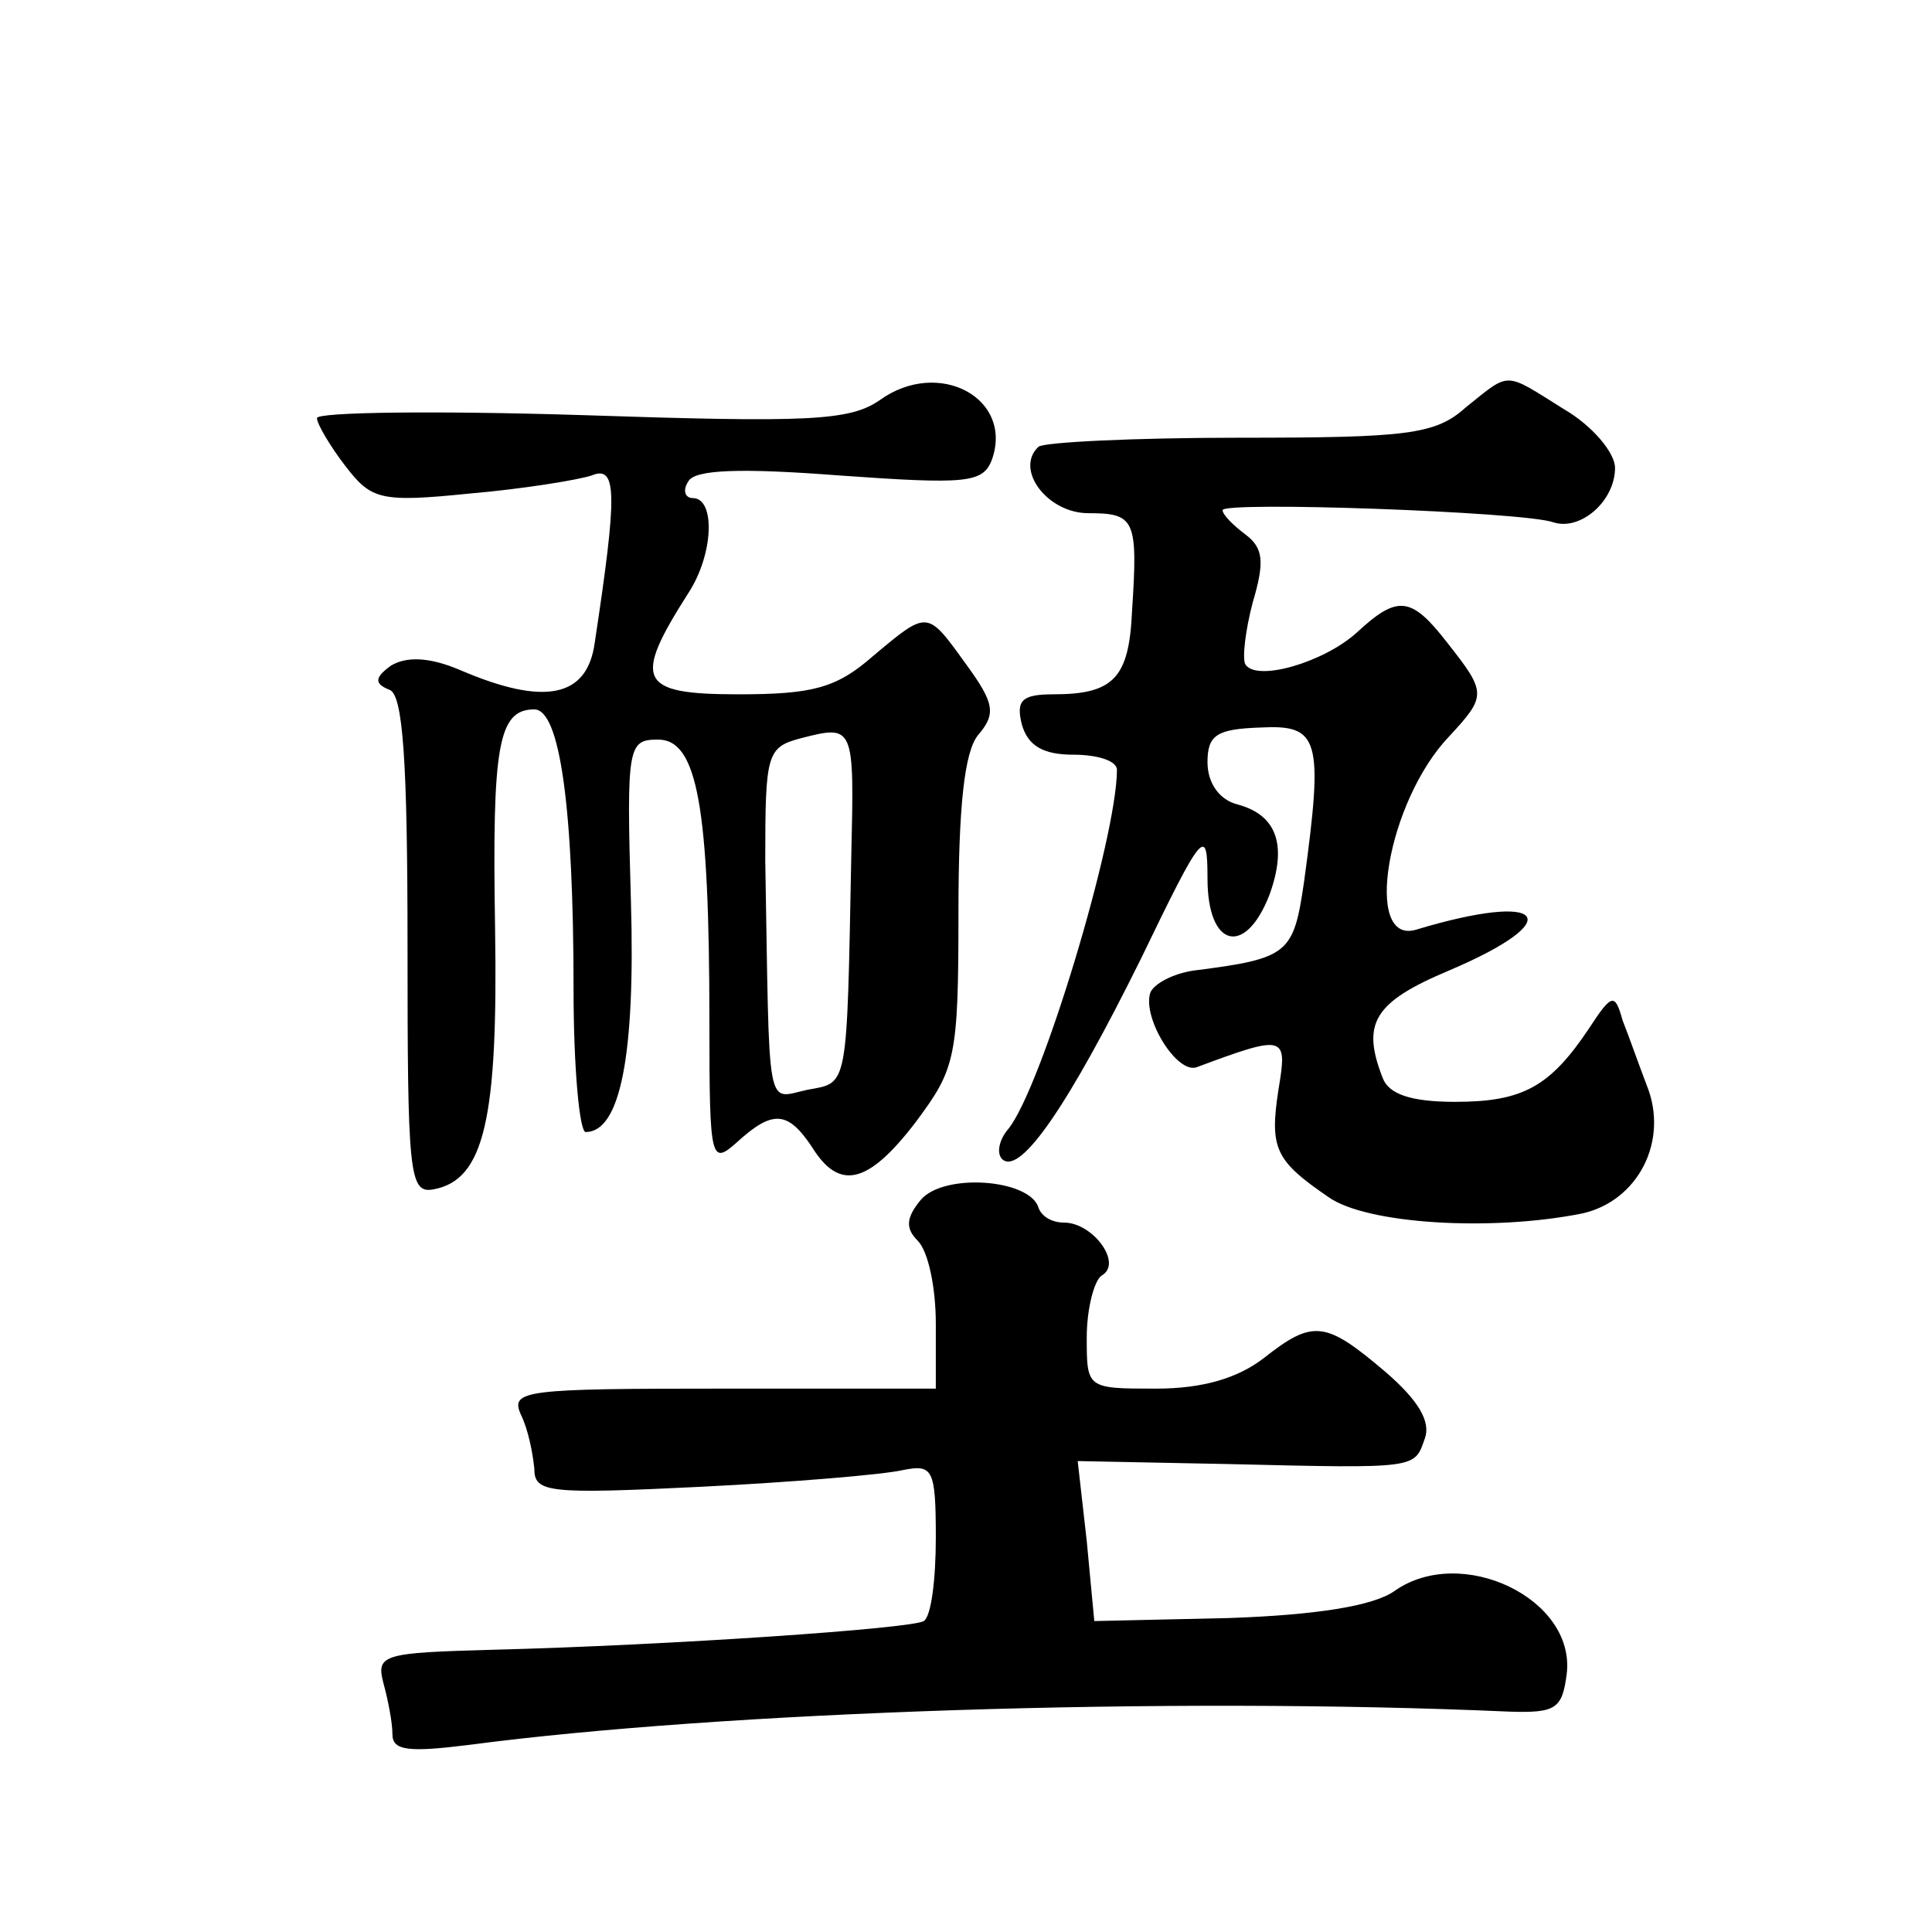 <?xml version="1.0" standalone="no"?>
<!DOCTYPE svg PUBLIC "-//W3C//DTD SVG 20010904//EN"
 "http://www.w3.org/TR/2001/REC-SVG-20010904/DTD/svg10.dtd">
<svg version="1.0" xmlns="http://www.w3.org/2000/svg"
 width="128pt" height="128pt" viewBox="0 0 128 128"
 preserveAspectRatio="xMidYMid meet">
<g transform="translate(0,128) scale(0.1,-0.1)"
fill="#0" stroke="none">
<path d="M583 1015 c-20 -14 -48 -15 -198 -10 -96 3 -175 2 -175 -2 0 -4 9 -19
19 -32 17 -22 23 -24 82 -18 35 3 72 9 81 12 17 7 17 -12 2 -111 -5 -36 -33 -42
-89 -18 -21 9 -36 9 -46 3 -11 -8 -11 -12 -1 -16 9 -3 12 -47 12 -170 0 -150 1
-164 17 -161 34 6 43 47 41 173 -2 121 2 145 26 145 17 0 26 -65 26 -186 0 -52
4 -94 8 -94 23 0 33 51 30 153 -3 103 -2 107 18 107 26 0 34 -44 34 -188 0 -91
1 -94 18 -79 24 22 34 21 50 -3 18 -29 37 -25 69 17 26 35 28 42 28 138 0 71 4
107 13 118 12 14 11 21 -8 47 -26 36 -25 36 -62 5 -24 -21 -40 -25 -89 -25 -66
0 -70 9 -33 67 17 26 18 63 3 63 -5 0 -7 5 -3 11 4 8 35 9 100 4 84 -6 95 -5 101
10 15 41 -35 68 -74 40z m-19 -302 c-3 -156 -2 -150 -29 -155 -28 -6 -25 -19 -28
152 0 71 1 75 24 81 35 9 35 8 33 -78z M971 1010 c-20 -18 -39 -20 -150 -20 -70
0 -130 -3 -133 -6 -16 -15 6 -44 33 -44 31 0 33 -4 29 -65 -2 -44 -12 -55 -52 -55
-21 0 -25 -4 -21 -20 4 -14 14 -20 34 -20 16 0 29 -4 29 -10 0 -45 -50 -211 -72
-238 -6 -7 -8 -16 -4 -20 12 -11 44 36 92 133 41 85 44 88 44 53 0 -46 25 -52 41
-11 12 33 5 53 -21 60 -12 3 -20 14 -20 28 0 18 6 22 35 23 39 2 42 -7 29 -102
-7 -48 -10 -51 -73 -59 -14 -2 -27 -9 -29 -15 -5 -17 18 -54 31 -49 59 22 60 21
54 -15 -6 -39 -2 -47 33 -71 25 -18 108 -23 168 -11 37 8 58 48 43 85 -5 13 -12
33 -16 43 -5 18 -7 18 -22 -5 -26 -39 -44 -49 -89 -49 -29 0 -44 5 -48 16 -14 36
-6 50 44 71 80 34 64 53 -22 27 -35 -10 -19 85 22 128 25 27 25 29 -1 62 -24 31
-33 32 -60 7 -22 -20 -67 -33 -74 -21 -2 4 0 22 5 41 8 27 7 36 -5 45 -8 6 -15
13 -15 16 0 6 199 -1 219 -8 18 -6 41 14 41 36 0 10 -15 28 -34 39 -40 25 -35 25
-65 1z M610 485 c-10 -12 -10 -19 -2 -27 7 -7 12 -31 12 -55 l0 -43 -141 0 c-131
0 -141 -1 -134 -17 5 -10 8 -26 9 -36 0 -16 9 -17 111 -12 60 3 120 8 133 11 20
4 22 1 22 -45 0 -27 -3 -52 -8 -55 -8 -5 -168 -16 -285 -19 -73 -2 -78 -3 -73 -22
3 -11 6 -26 6 -34 0 -11 11 -12 51 -7 167 22 463 32 689 22 31 -1 35 2 38 25 6
50 -70 86 -114 55 -14 -10 -52 -16 -110 -18 l-89 -2 -5 53 -6 53 101 -2 c125 -3
122 -3 129 17 4 11 -4 25 -26 44 -40 34 -48 35 -81 9 -17 -13 -40 -20 -71 -20 -46
0 -46 0 -46 34 0 19 5 38 10 41 14 8 -6 35 -25 35 -8 0 -15 4 -17 10 -6 19 -63
23 -78 5z"/>
</g>
</svg>
